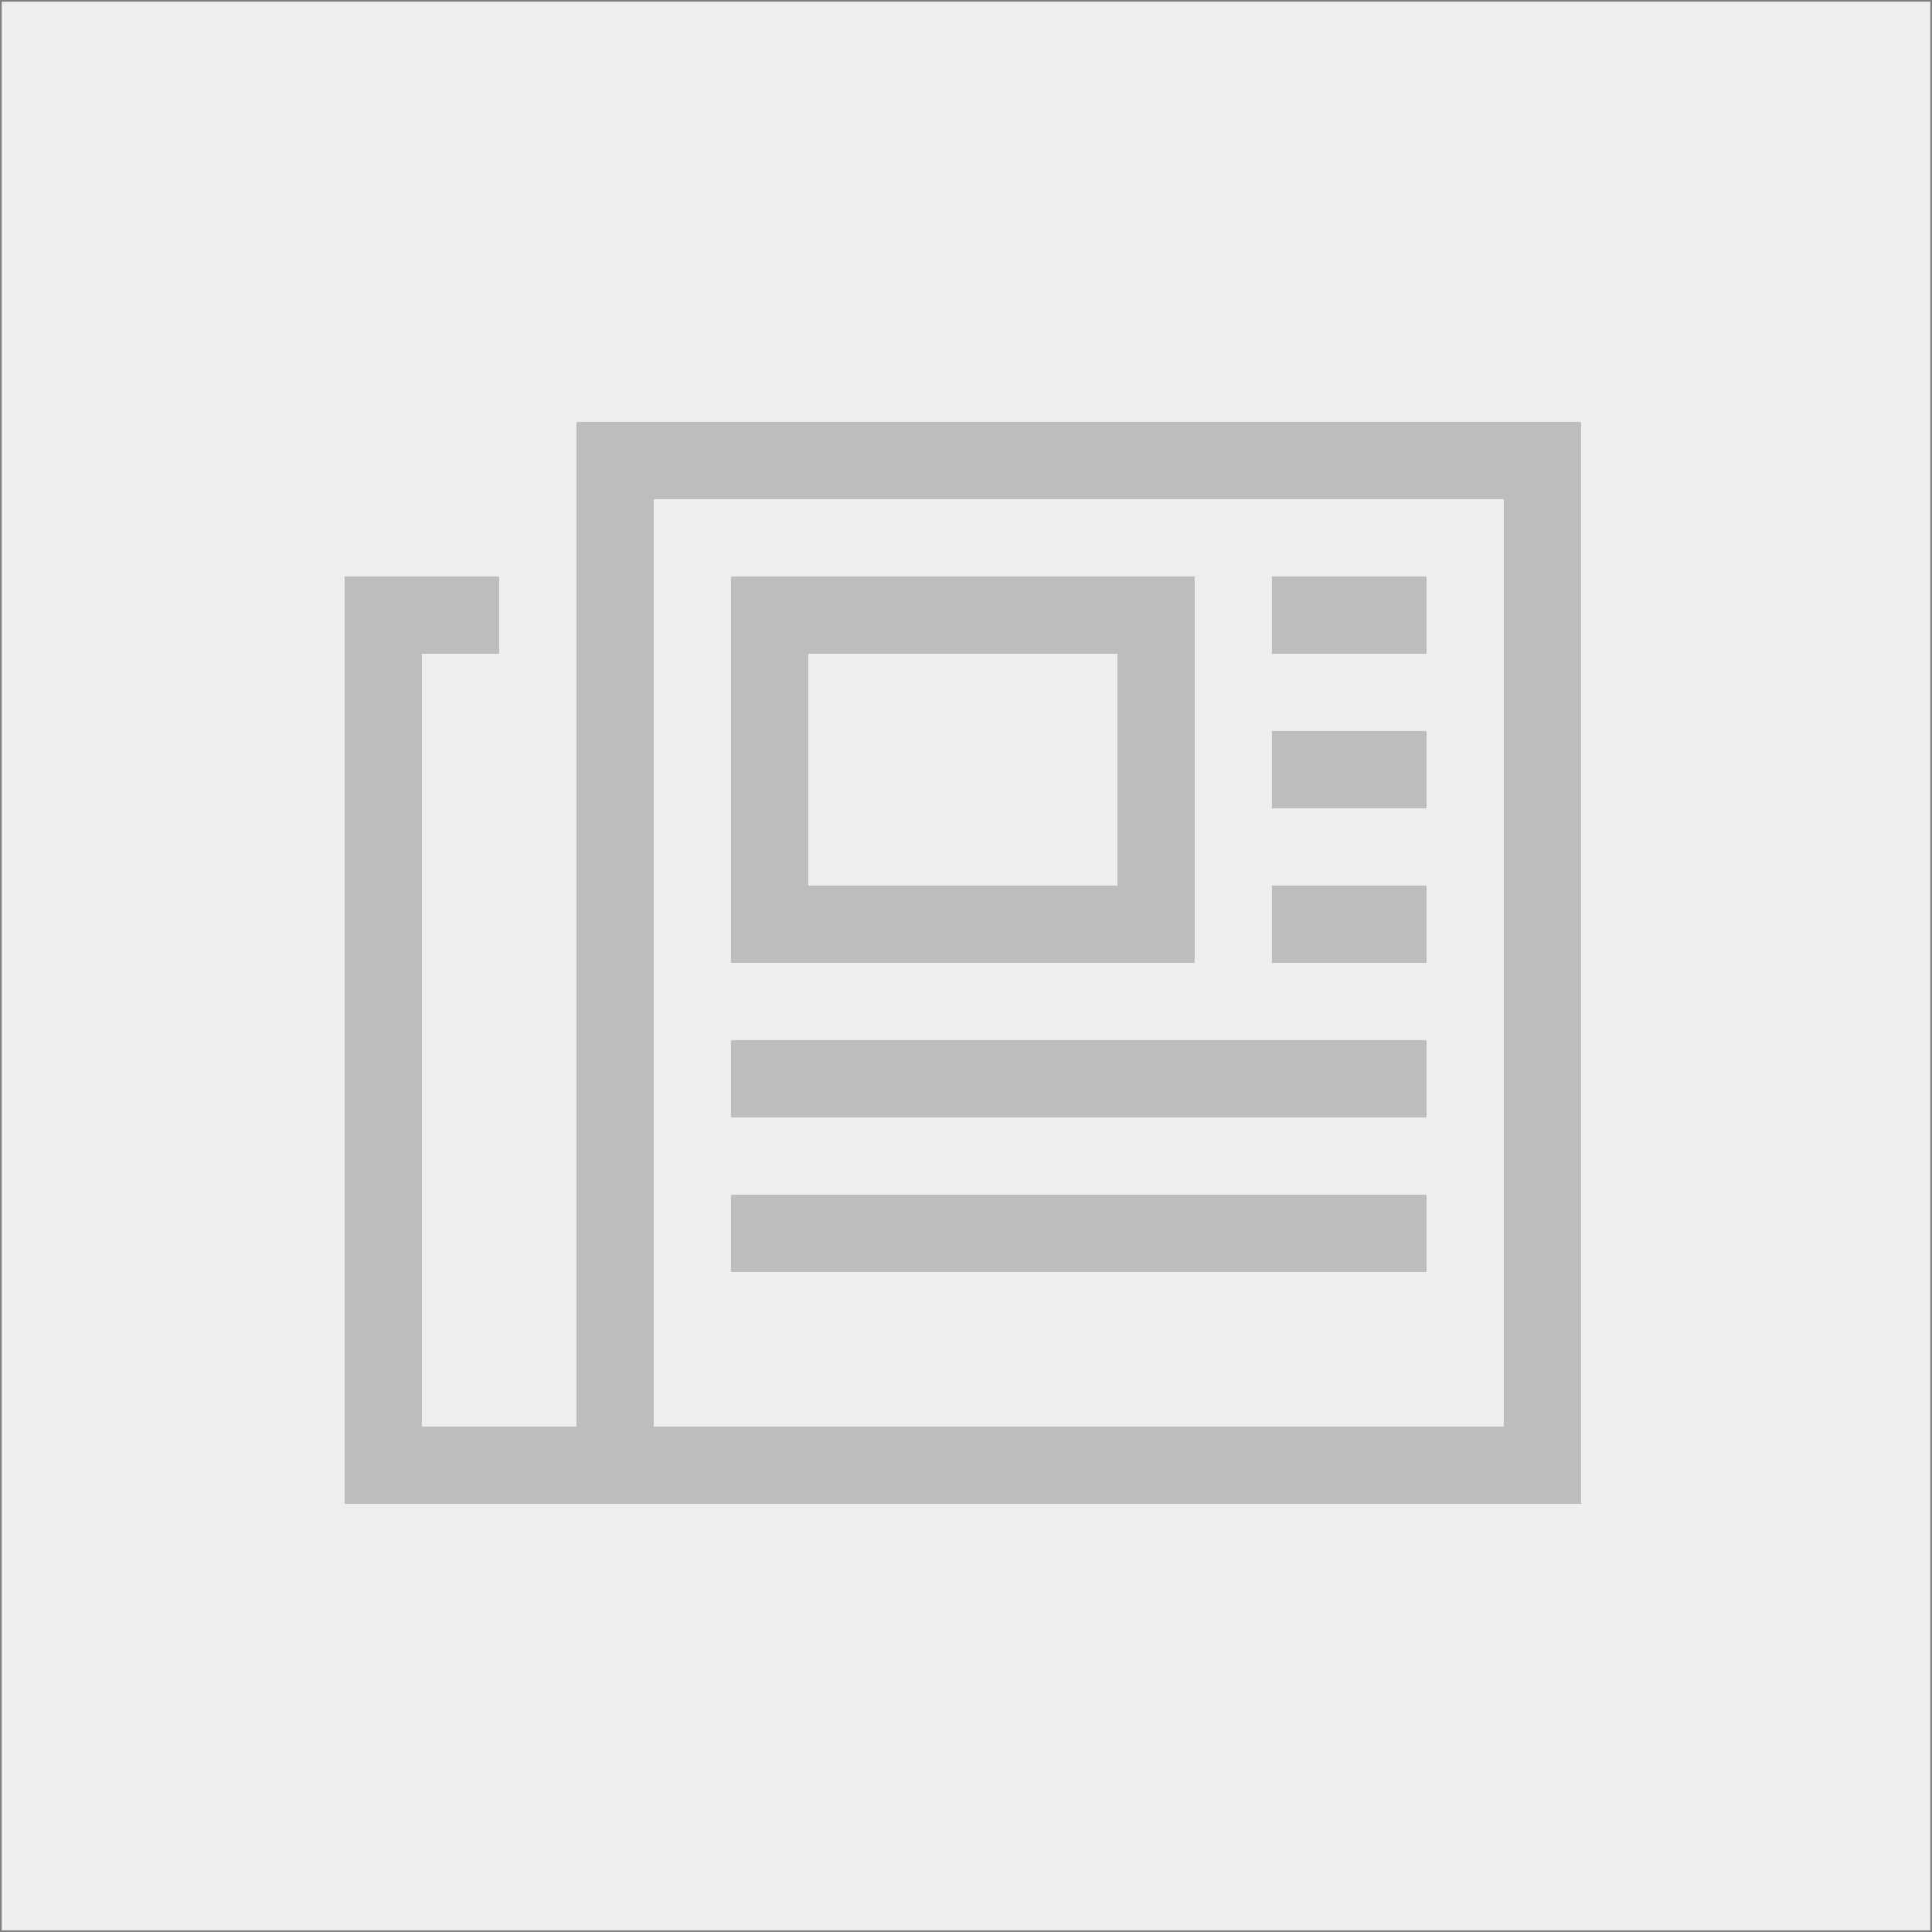 <?xml version="1.0" encoding="utf-8"?>
<!-- Generator: Adobe Illustrator 27.8.0, SVG Export Plug-In . SVG Version: 6.00 Build 0)  -->
<svg version="1.1" id="Ebene_1" xmlns="http://www.w3.org/2000/svg" xmlns:xlink="http://www.w3.org/1999/xlink" x="0px" y="0px"
	 viewBox="0 0 800 800" style="enable-background:new 0 0 800 800;" xml:space="preserve">
<rect x="0" y="0" width="800" height="800" fill="#808080" stroke="none"/>
<style type="text/css">
	.st0{fill:#EEEEEE;}
	.st1{opacity:0.21;clip-path:url(#SVGID_00000157283962666531001290000016076097550592825772_);}
</style>
<g>
	<g id="Layer_1">
		<rect x="0.7" y="0.7" class="st0" width="798.6" height="798.6"/>
		<g>
			<defs>
				<rect id="SVGID_1_" x="111.1" y="132.7" width="575.2" height="532"/>
			</defs>
			<clipPath id="SVGID_00000011715889156784246130000001351840024872886696_">
				<use xlink:href="#SVGID_1_"  style="overflow:visible;"/>
			</clipPath>
			<path style="opacity:0.21;clip-path:url(#SVGID_00000011715889156784246130000001351840024872886696_);" d="M238.7,174.7h16h384
				h16v16v416v16h-16h-368h-16h-48h-48h-16v-16v-352v-16h16h48v32h-32v320h32h32v-400V174.7z M270.7,590.7h352v-384h-352V590.7z
				 M526.7,238.7h16h32h16v32h-16h-32h-16V238.7z M526.7,302.7h16h32h16v32h-16h-32h-16V302.7z M526.7,366.7h16h32h16v32h-16h-32
				h-16V366.7z M302.7,430.7h16h256h16v32h-16h-256h-16V430.7z M302.7,494.7h16h256h16v32h-16h-256h-16V494.7z M334.7,270.7v96h128
				v-96H334.7z M302.7,238.7h32h128h32v32v96v32h-32h-128h-32v-32v-96V238.7z"/>
		</g>
	</g>
</g>
</svg>

